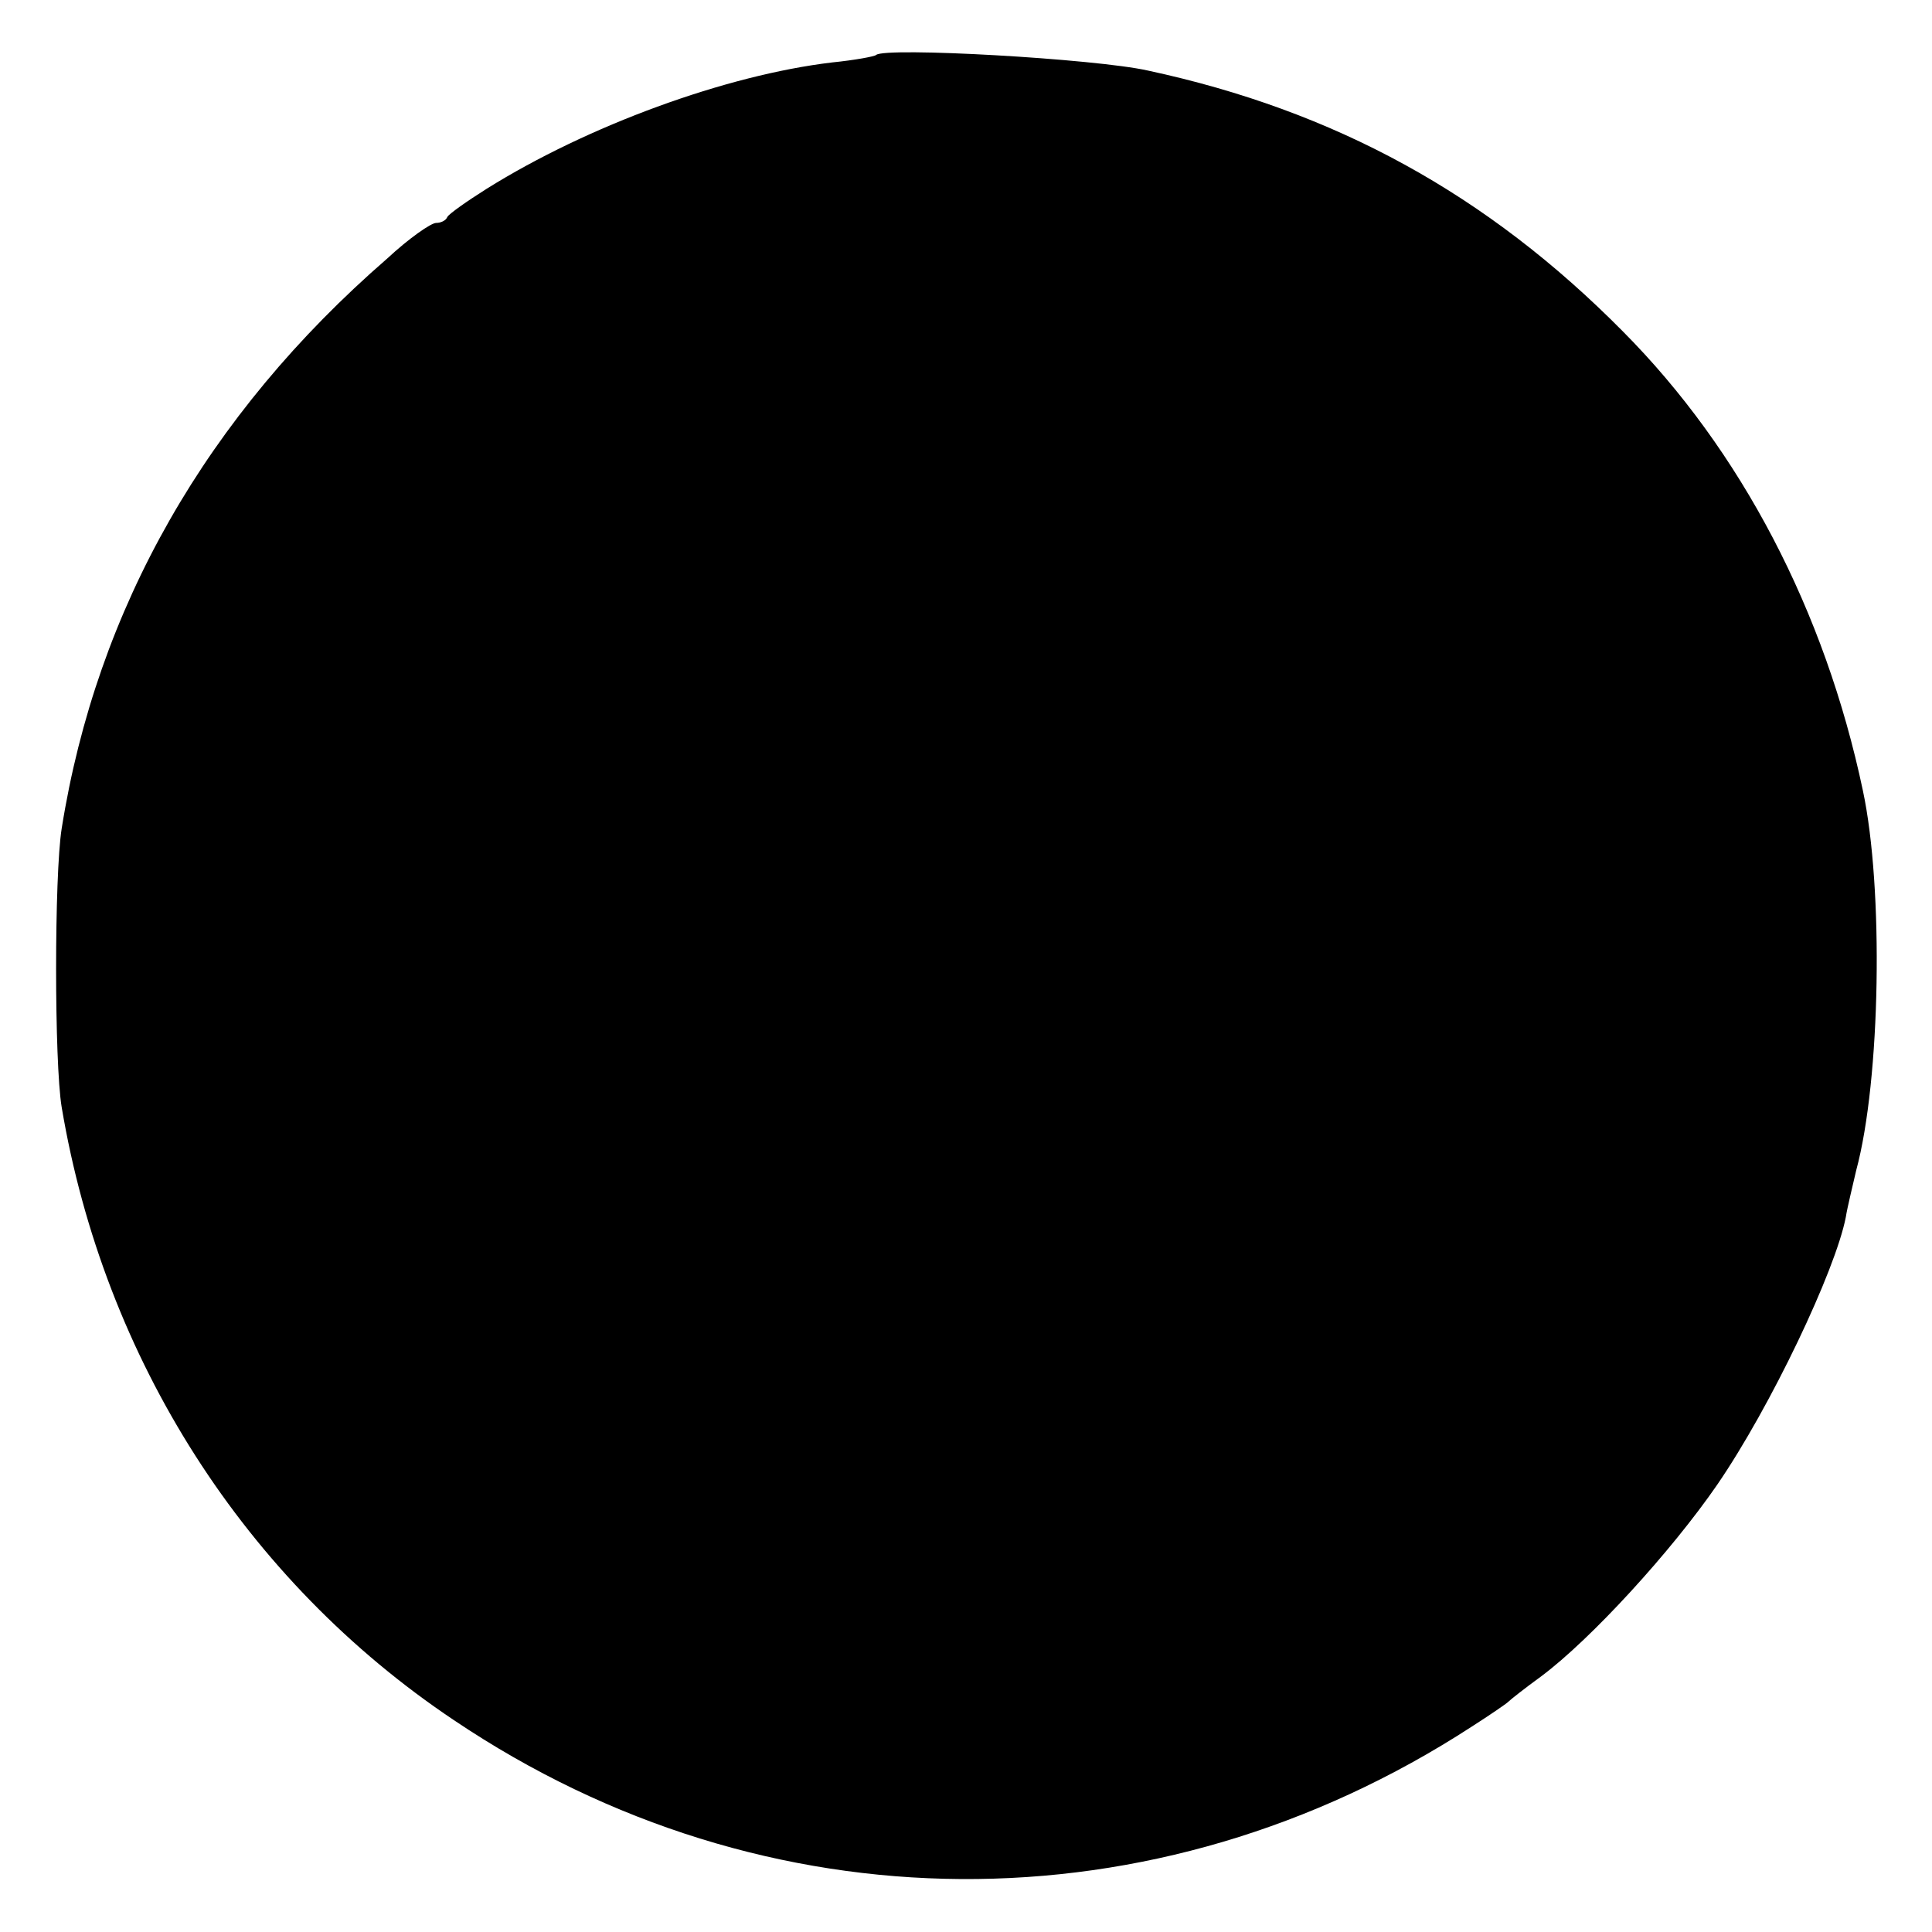 <?xml version="1.0" standalone="no"?>
<!DOCTYPE svg PUBLIC "-//W3C//DTD SVG 20010904//EN"
 "http://www.w3.org/TR/2001/REC-SVG-20010904/DTD/svg10.dtd">
<svg version="1.0" xmlns="http://www.w3.org/2000/svg"
 width="260pt" height="260pt" viewBox="0 0 260 260"
 preserveAspectRatio="xMidYMid meet">
<g transform="translate(0,260) scale(0.1,-0.1)"
fill="#000000" stroke="none">
<path d="M1179 2526 c-2 -2 -29 -7 -59 -10 -143 -17 -329 -85 -465 -170 -27
-17 -51 -34 -53 -38 -2 -5 -9 -8 -15 -8 -7 0 -37 -21 -66 -48 -243 -211 -391
-471 -438 -767 -10 -63 -10 -315 0 -375 57 -339 247 -637 528 -825 419 -282
944 -285 1369 -9 25 16 47 31 50 34 3 3 22 18 44 34 67 50 175 168 237 258 72
105 159 288 173 360 2 13 9 41 14 63 33 122 37 380 9 511 -51 242 -164 458
-323 618 -183 185 -388 297 -639 351 -71 16 -354 32 -366 21z"/>
</g>
</svg>
